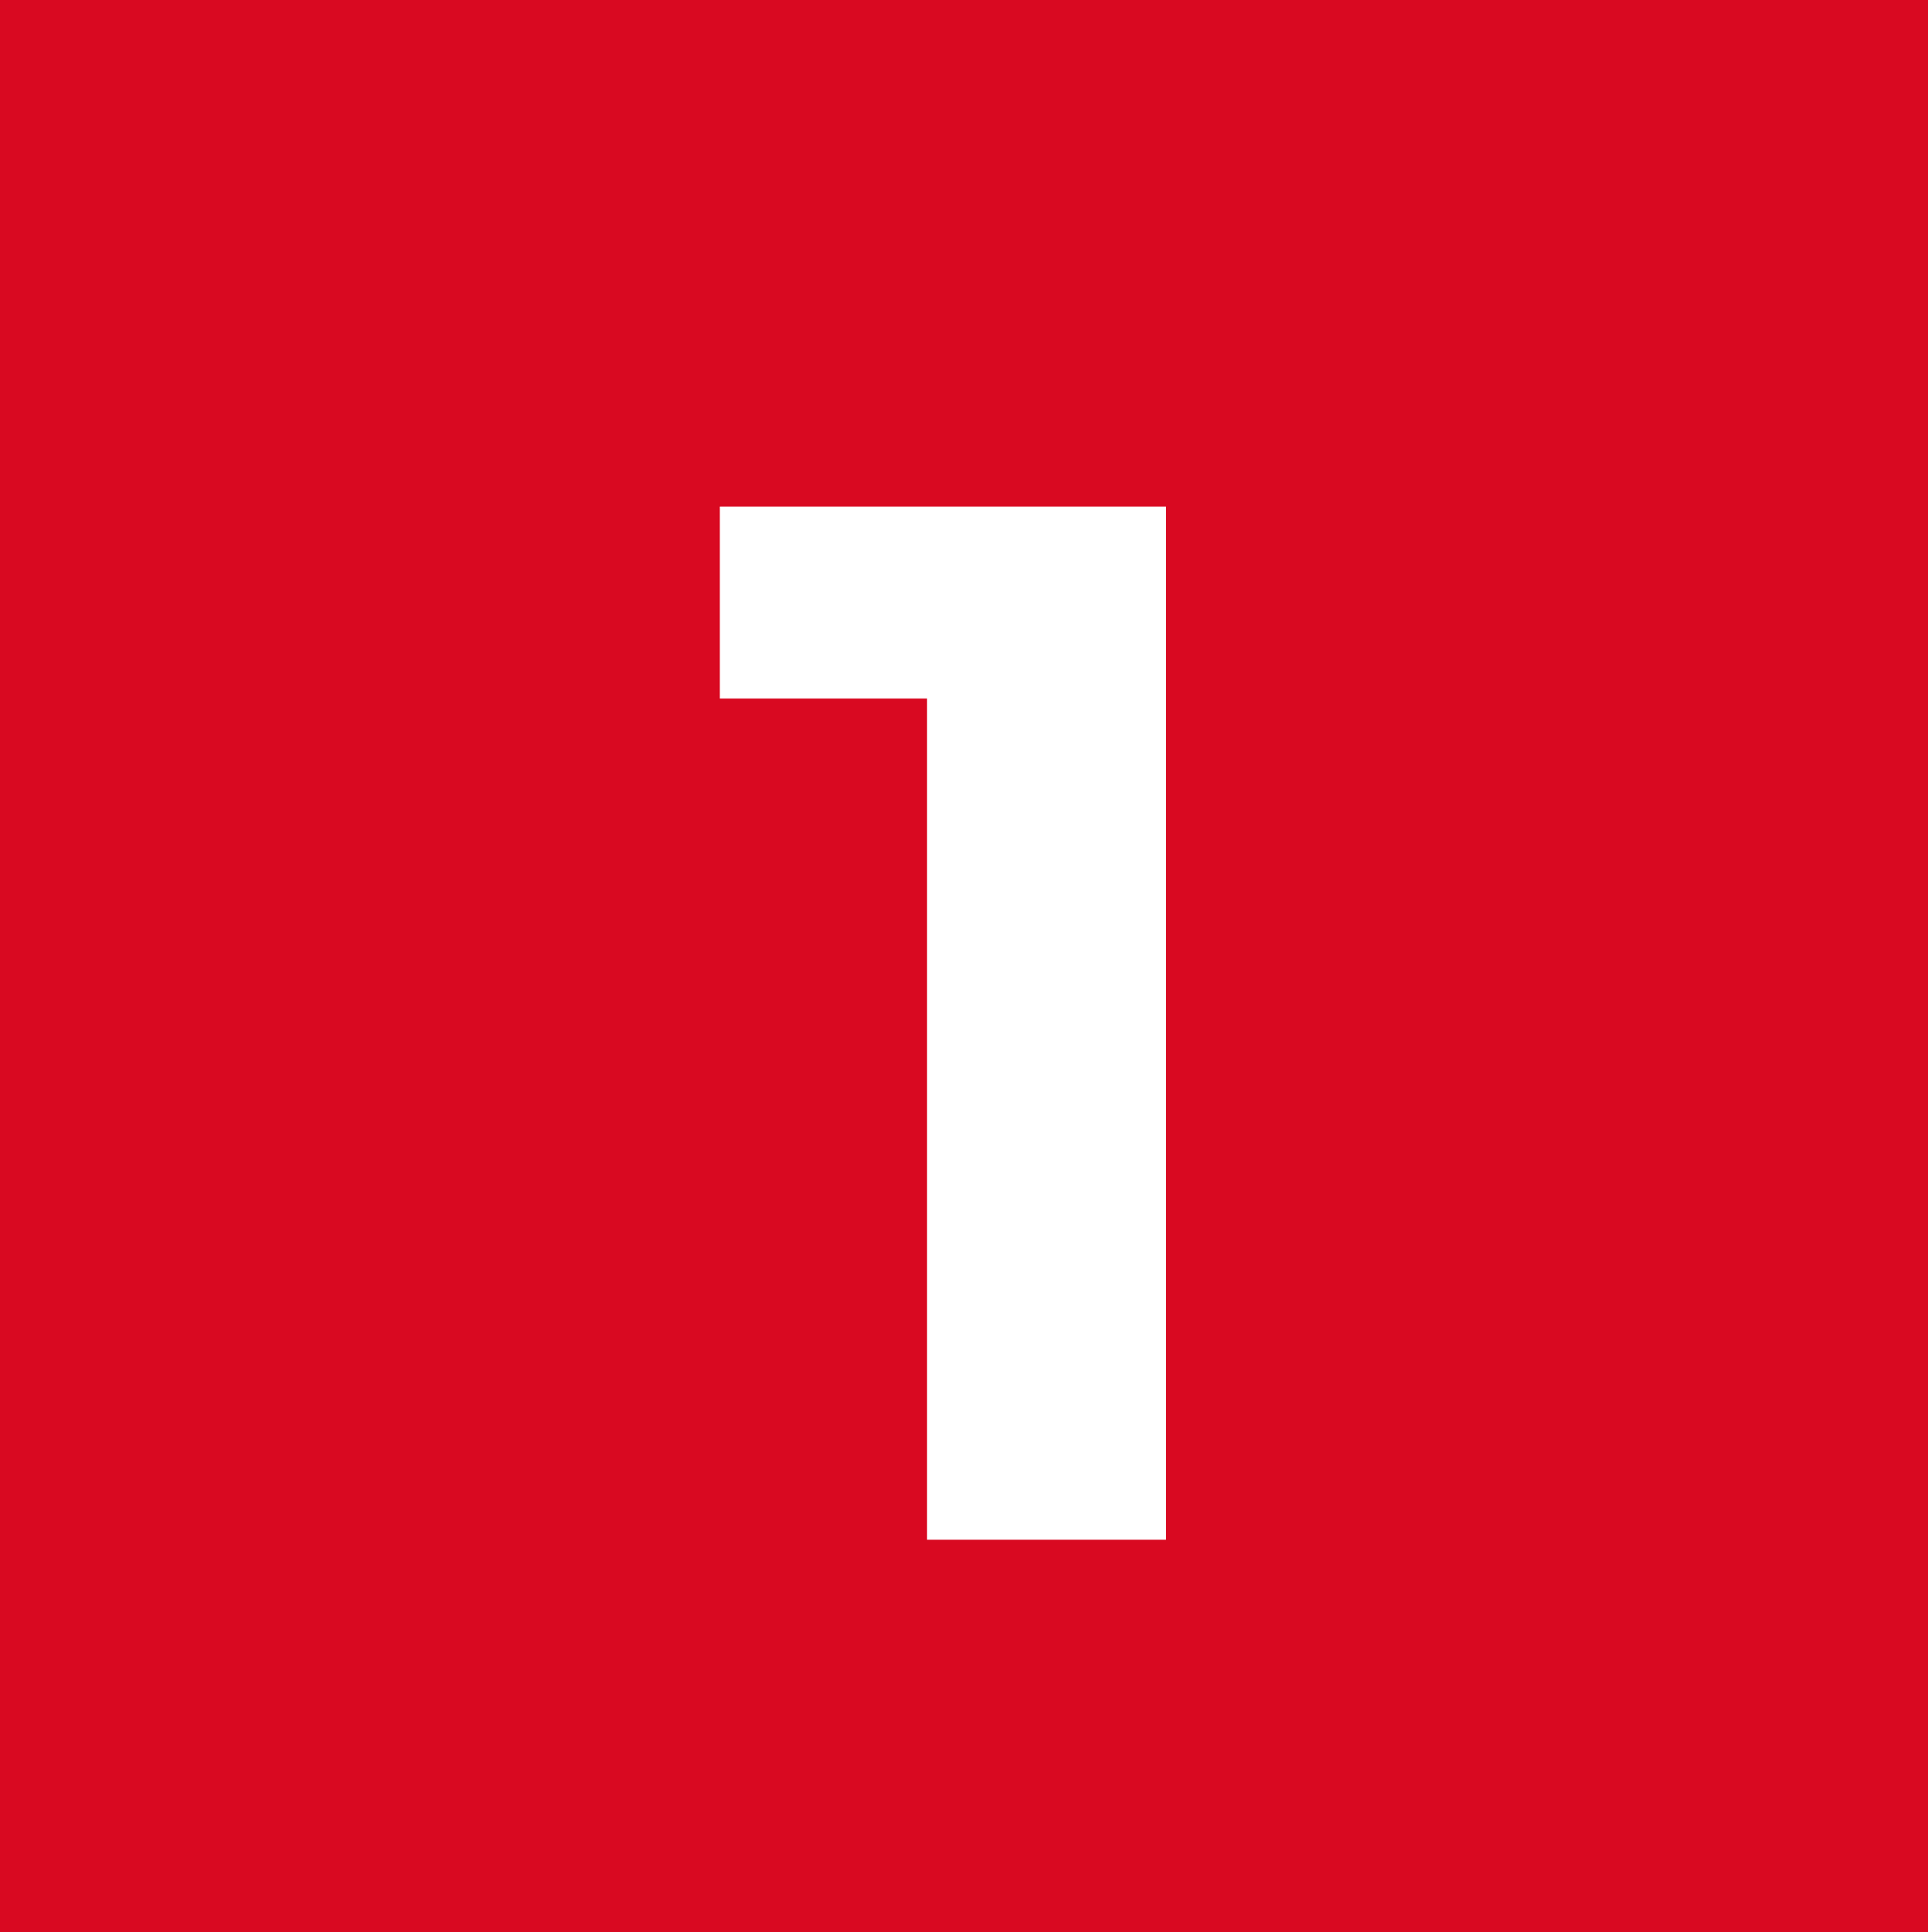 <svg id="Capa_1" data-name="Capa 1" xmlns="http://www.w3.org/2000/svg" viewBox="0 0 109.81 110.05"><defs><style>.cls-1{fill:#d90921;}.cls-2{fill:#fff;}</style></defs><title>Estudio y planificación</title><rect class="cls-1" x="-0.12" width="110.06" height="110.06"/><path class="cls-2" d="M52.8,87.69V33.9l5.88,5.88H41V28.85H66.41V87.69Z"/></svg>